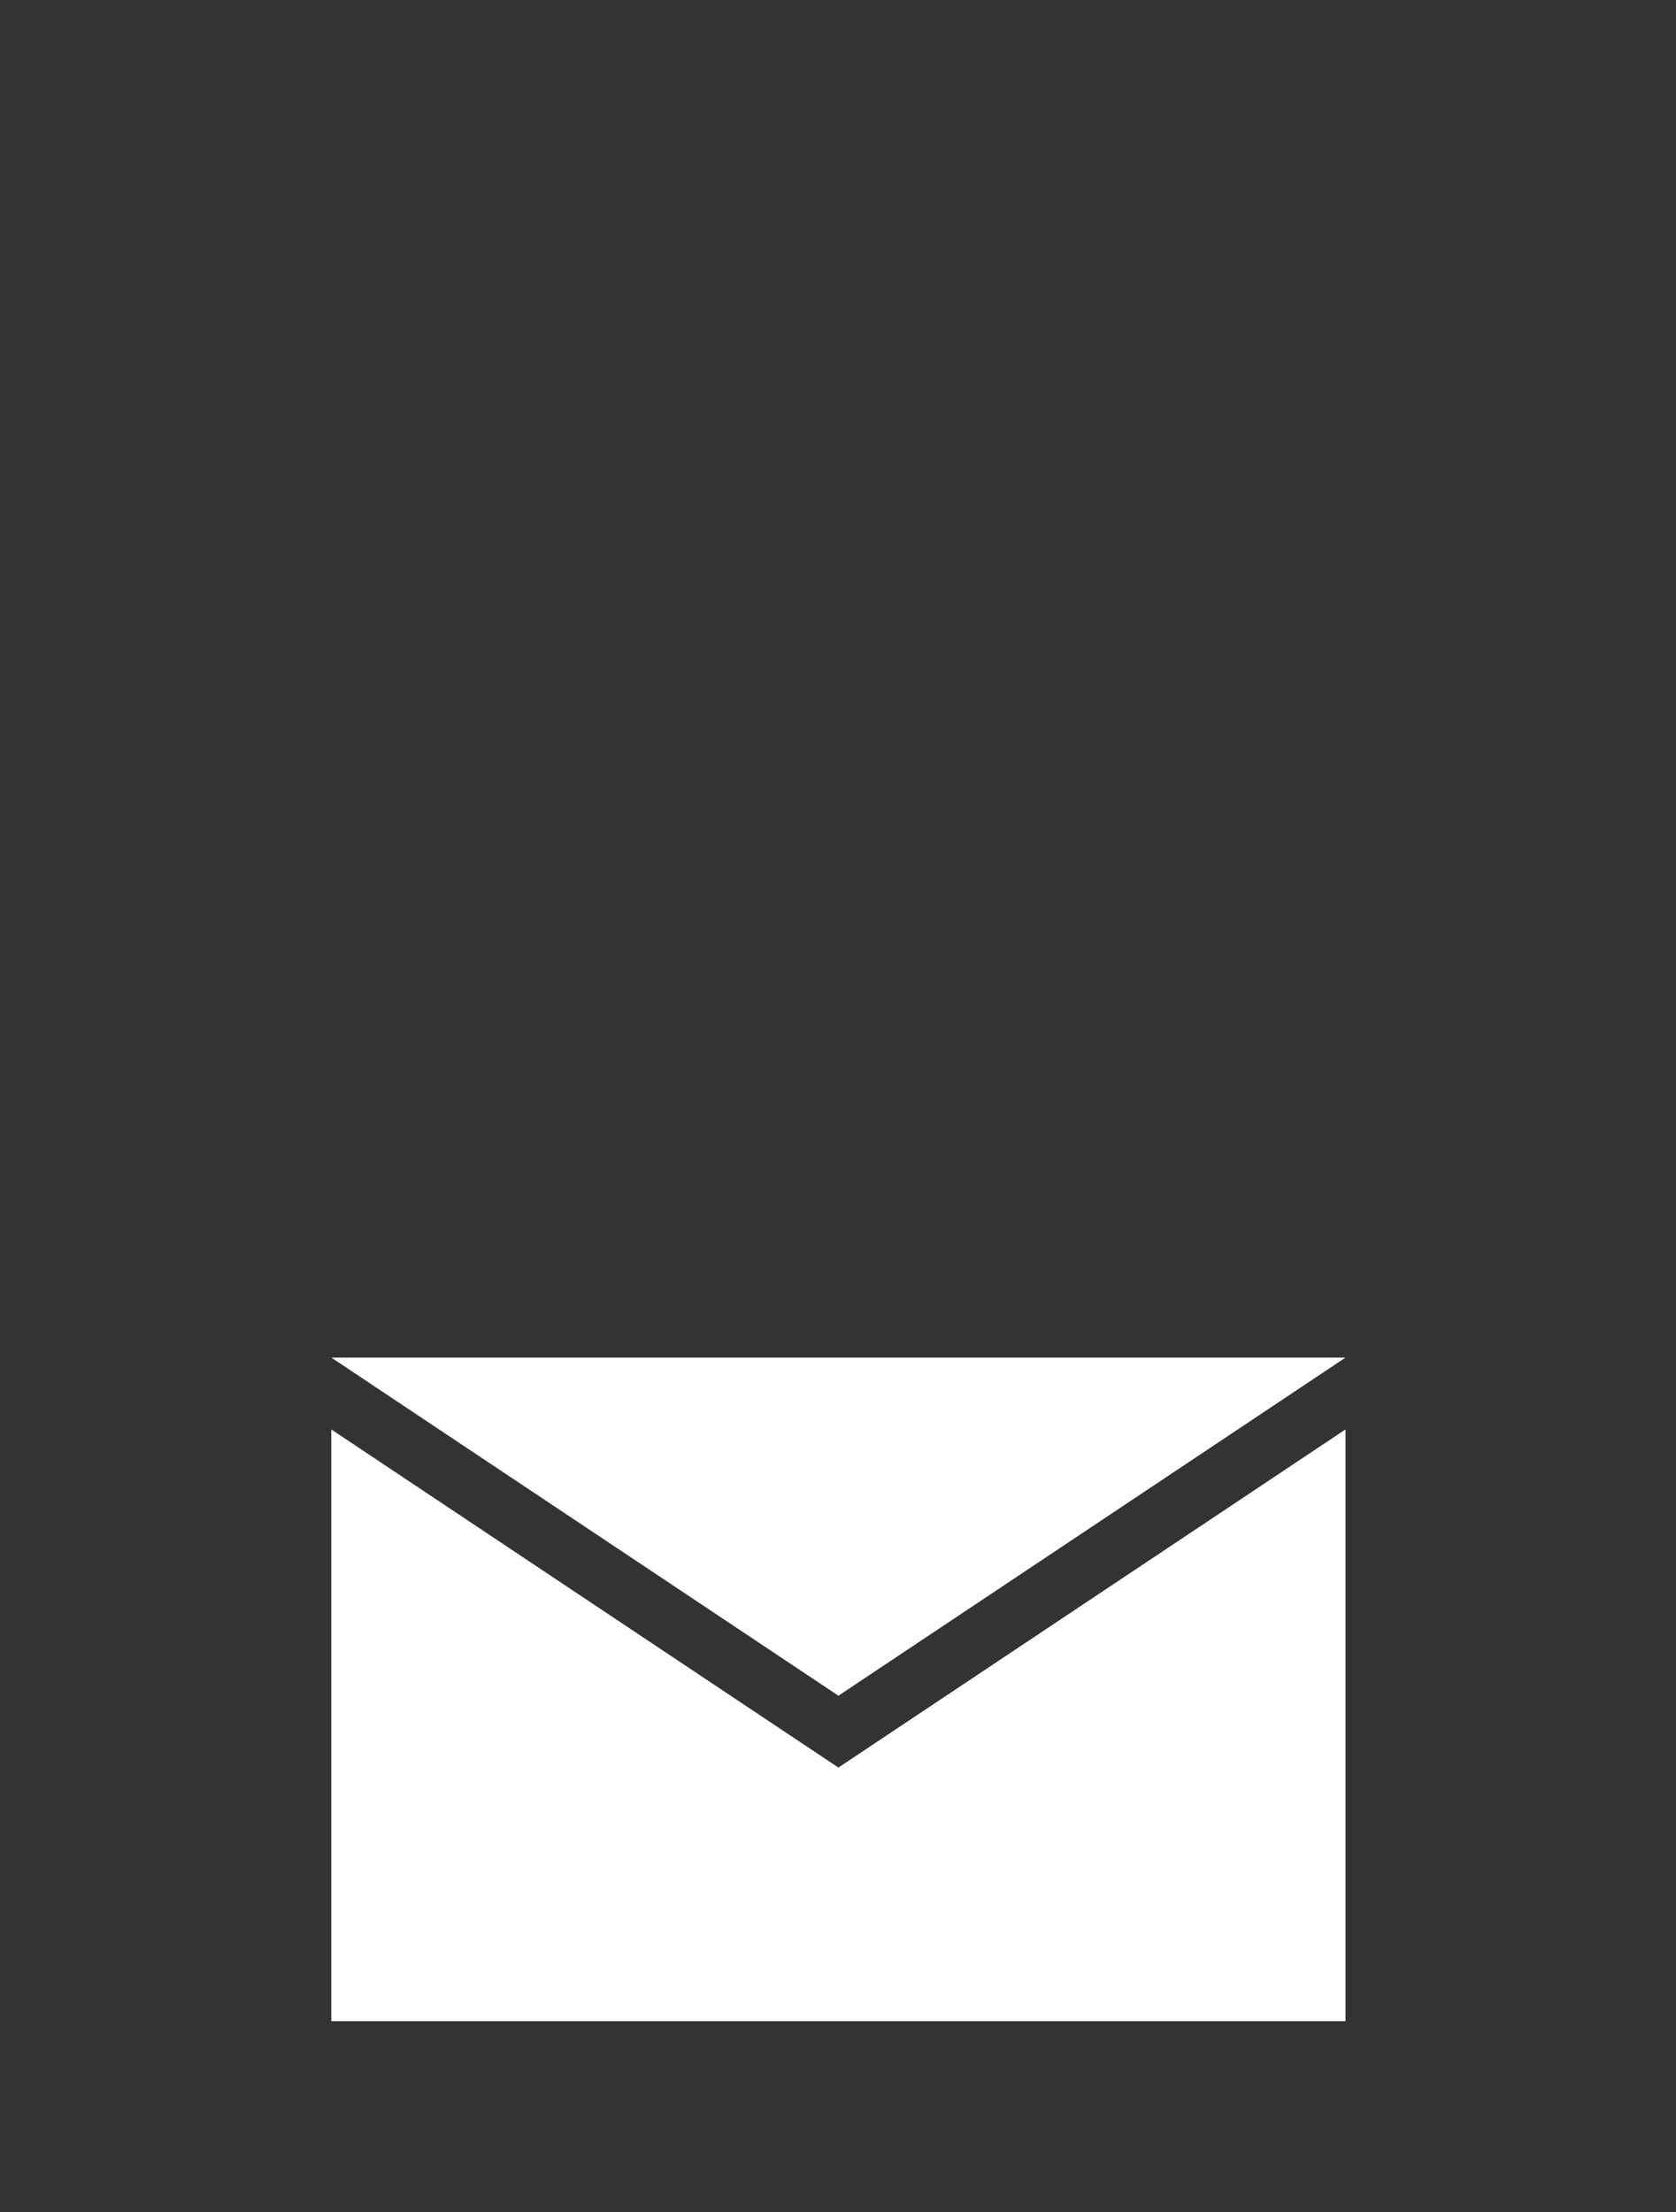 <svg xmlns="http://www.w3.org/2000/svg" viewBox="0 0 19.83 26.17"><rect x="0" y="0" width="19.83" height="26.17" fill="#333333" stroke="none"/><defs><style>.a{fill:none;}.b{fill:#fff;}</style></defs><title>mail_icon_low</title><rect class="a" width="19.83" height="26.17"/><polygon class="b" points="9.92 20.91 3.92 16.91 3.92 23.91 15.92 23.91 15.92 16.91 9.92 20.91"/><polygon class="b" points="15.92 16.06 3.92 16.06 9.92 20.06 15.92 16.06"/></svg>